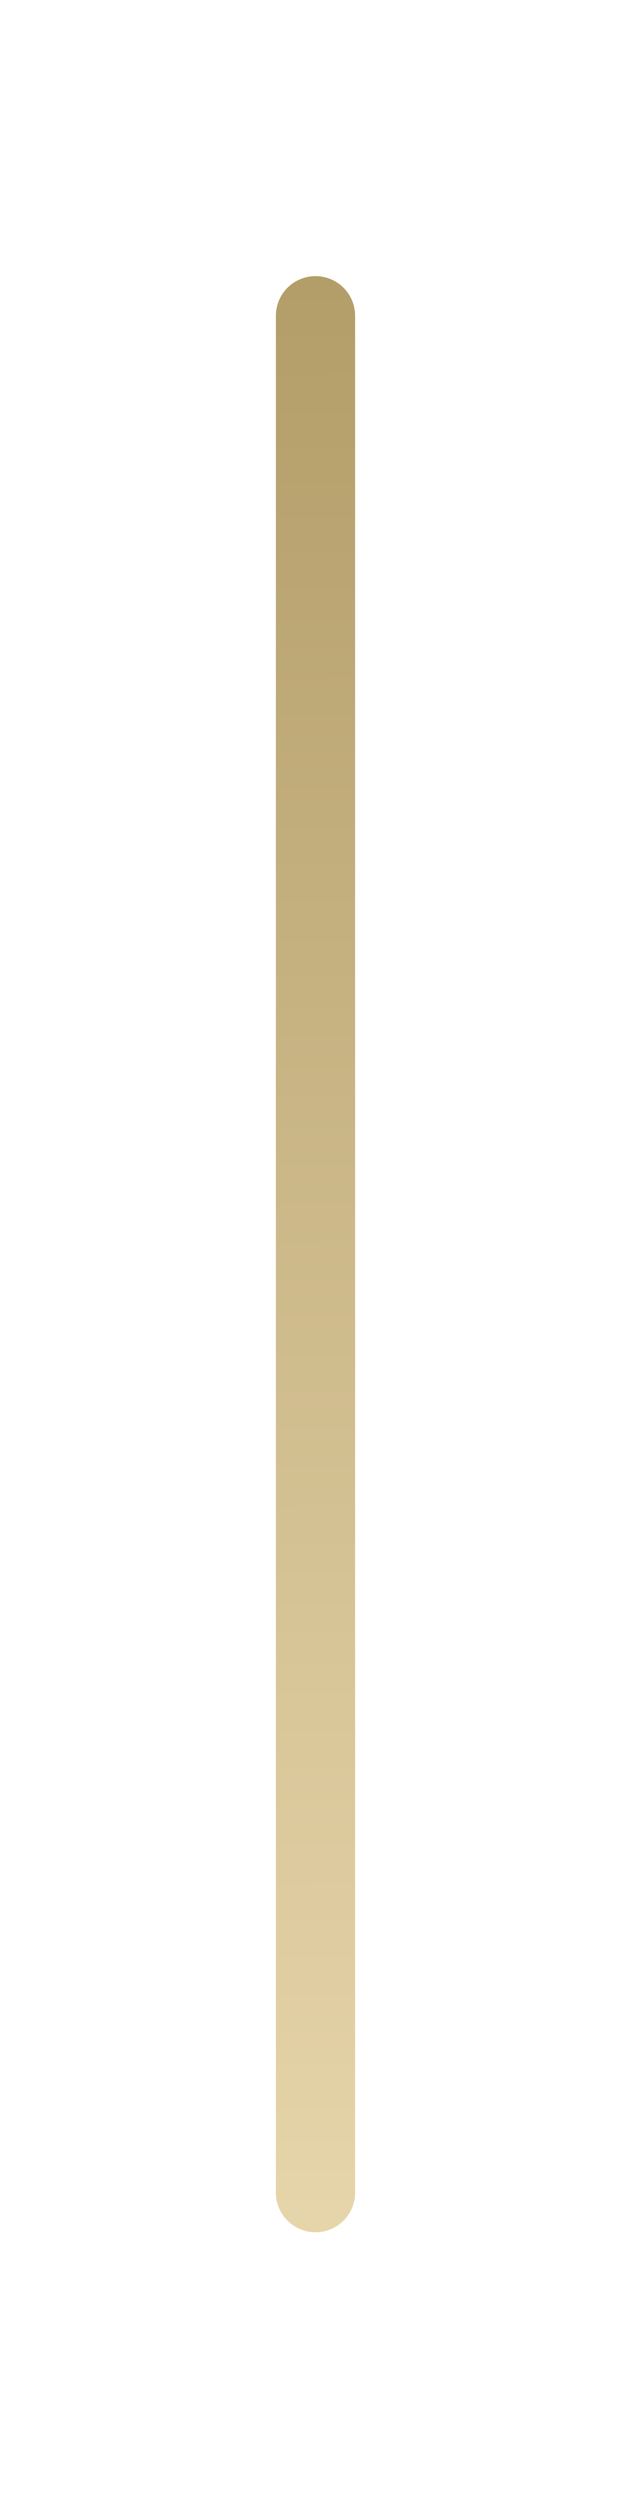 <?xml version="1.0" encoding="UTF-8"?> <svg xmlns="http://www.w3.org/2000/svg" width="24" height="95" viewBox="0 0 24 95" fill="none"> <g filter="url(#filter0_d)"> <path d="M12 12L12 83.32" stroke="url(#paint0_linear)" stroke-width="3.014" stroke-linecap="round" stroke-linejoin="round"></path> </g> <defs> <filter id="filter0_d" x="0.448" y="0.448" width="23.104" height="94.423" filterUnits="userSpaceOnUse" color-interpolation-filters="sRGB"> <feFlood flood-opacity="0" result="BackgroundImageFix"></feFlood> <feColorMatrix in="SourceAlpha" type="matrix" values="0 0 0 0 0 0 0 0 0 0 0 0 0 0 0 0 0 0 127 0" result="hardAlpha"></feColorMatrix> <feOffset></feOffset> <feGaussianBlur stdDeviation="5.022"></feGaussianBlur> <feComposite in2="hardAlpha" operator="out"></feComposite> <feColorMatrix type="matrix" values="0 0 0 0 0.629 0 0 0 0 0.507 0 0 0 0 0.087 0 0 0 0.2 0"></feColorMatrix> <feBlend mode="normal" in2="BackgroundImageFix" result="effect1_dropShadow"></feBlend> <feBlend mode="normal" in="SourceGraphic" in2="effect1_dropShadow" result="shape"></feBlend> </filter> <linearGradient id="paint0_linear" x1="18.509" y1="102.297" x2="18.133" y2="-6.547" gradientUnits="userSpaceOnUse"> <stop stop-color="#F3E2BA"></stop> <stop offset="1" stop-color="#A7915A"></stop> </linearGradient> </defs> </svg> 